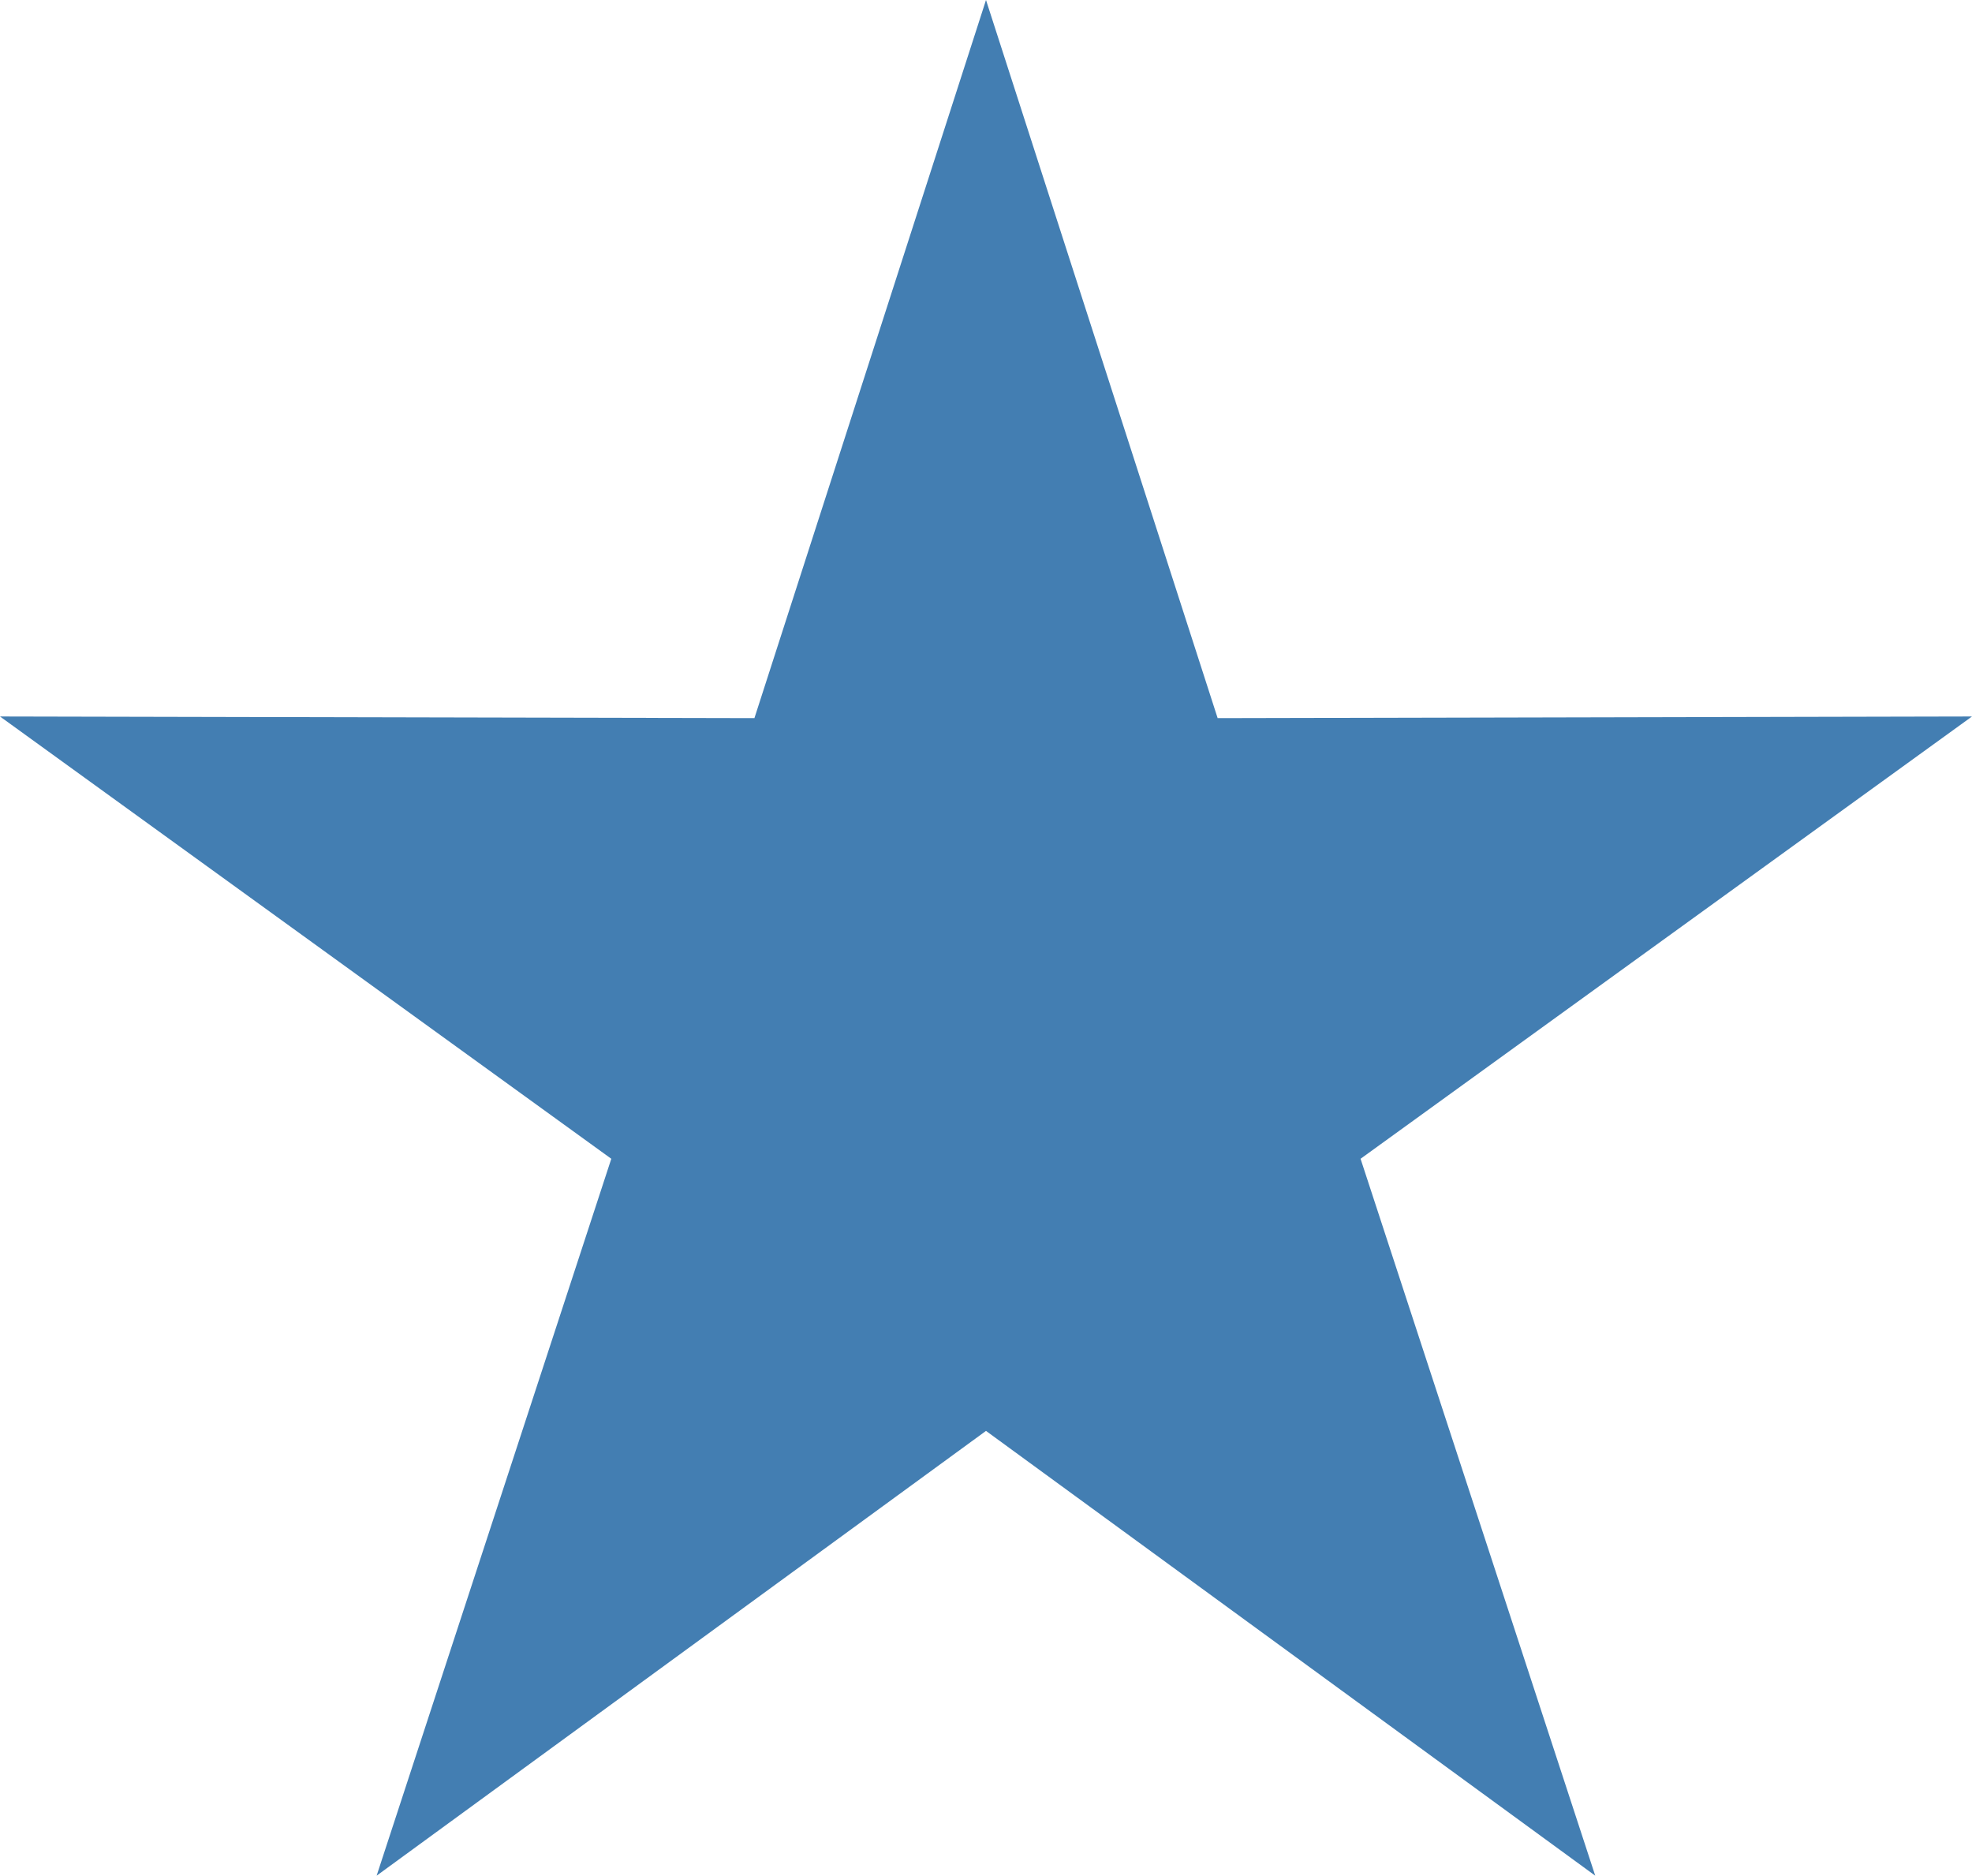 <?xml version="1.0" encoding="utf-8" standalone="no"?><!-- Generator: Adobe Illustrator 16.0.0, SVG Export Plug-In . SVG Version: 6.00 Build 0)  --><svg xmlns="http://www.w3.org/2000/svg" xmlns:xlink="http://www.w3.org/1999/xlink" enable-background="new 0 0 350 332.861" fill="#000000" height="332.861px" id="Layer_1" version="1.1" viewBox="0 0 350 332.861" width="350px" x="0px" xml:space="preserve" y="0px">
<g id="change1">
	<polygon fill="#437eb2" points="175,253.931 283.13,332.862 241.479,205.64 350,127.149 216.113,127.442 175,0 133.898,127.442    0,127.149 108.496,205.64 66.846,332.862  "/>
</g>
</svg>